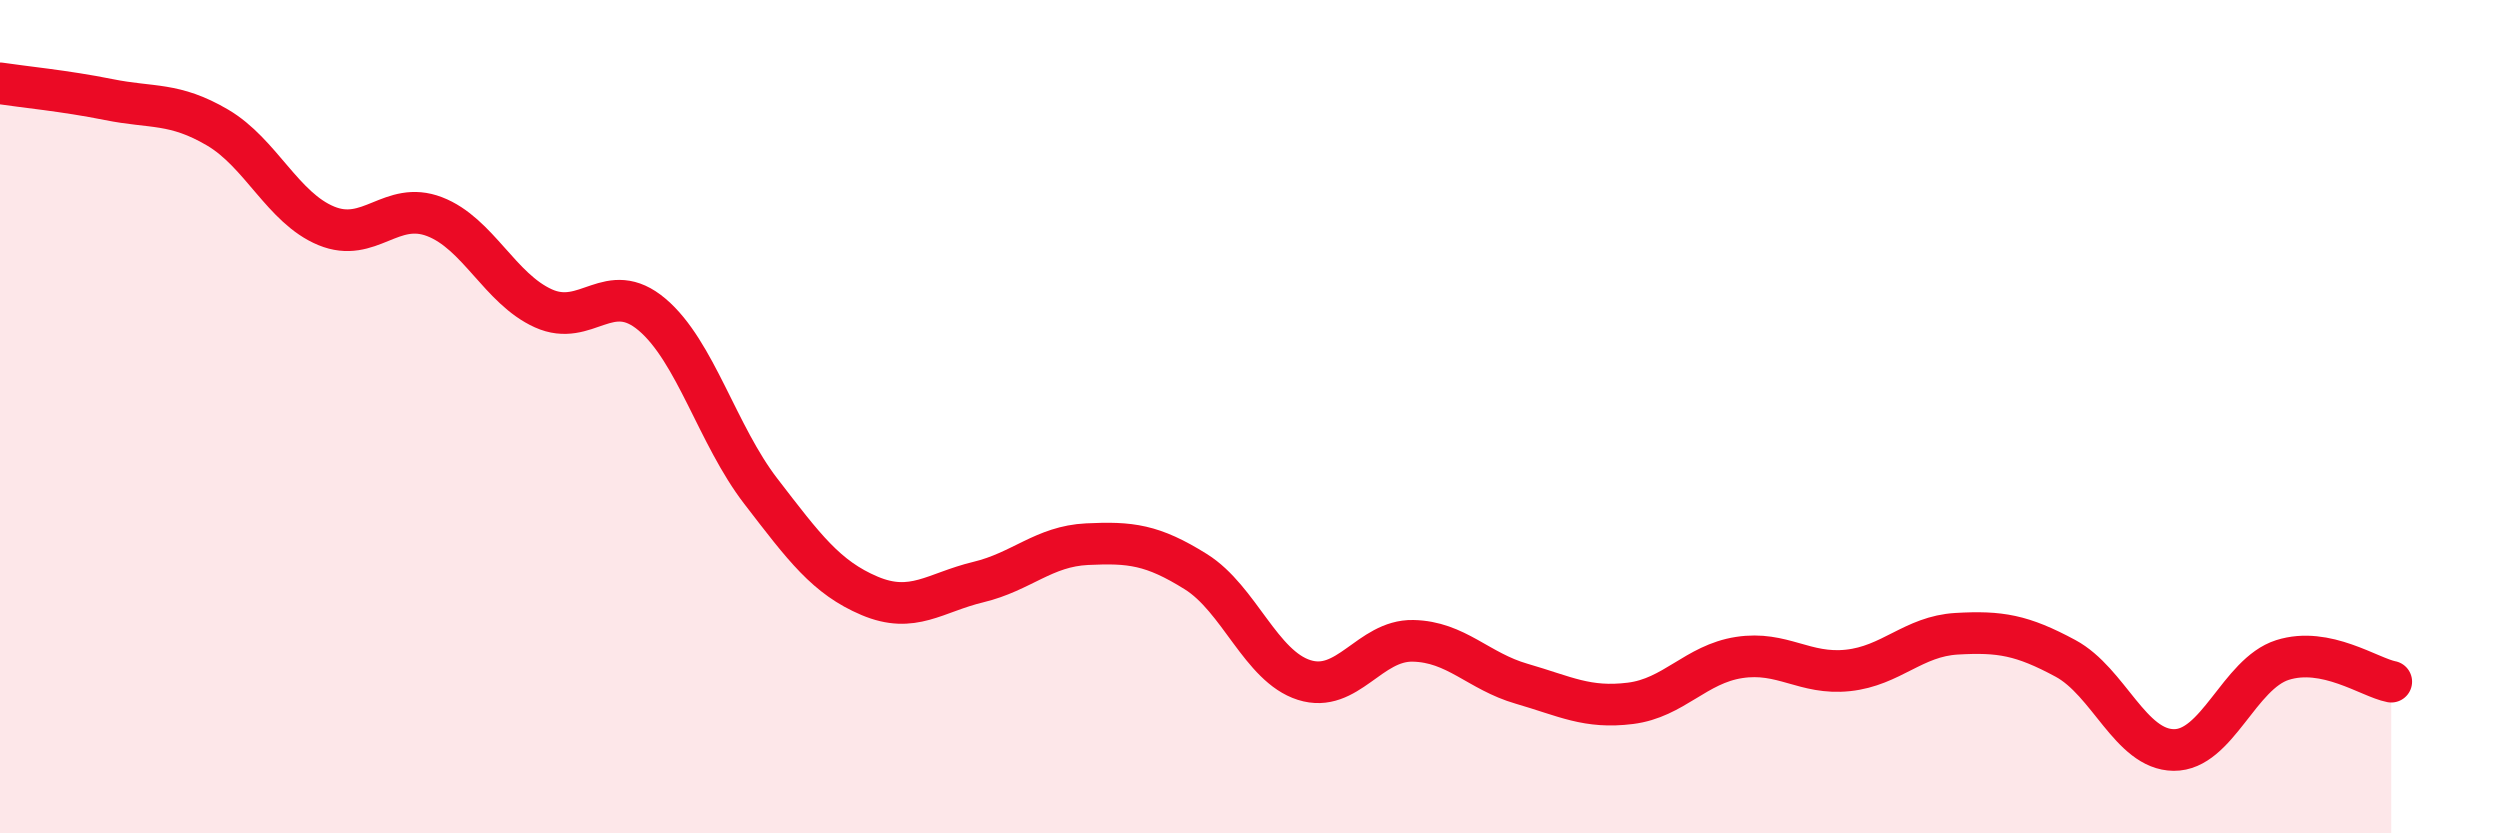 
    <svg width="60" height="20" viewBox="0 0 60 20" xmlns="http://www.w3.org/2000/svg">
      <path
        d="M 0,2 C 0.52,2.08 1.57,2.18 2.61,2.39 C 3.65,2.6 4.18,2.45 5.22,3.06 C 6.26,3.67 6.79,4.99 7.83,5.42 C 8.87,5.85 9.39,4.8 10.43,5.2 C 11.47,5.6 12,6.93 13.04,7.4 C 14.08,7.87 14.61,6.67 15.65,7.55 C 16.69,8.43 17.22,10.44 18.26,11.79 C 19.3,13.14 19.83,13.86 20.87,14.3 C 21.91,14.74 22.44,14.22 23.48,13.97 C 24.52,13.72 25.05,13.11 26.09,13.06 C 27.13,13.01 27.66,13.07 28.7,13.72 C 29.74,14.37 30.26,15.99 31.3,16.32 C 32.34,16.65 32.87,15.36 33.91,15.38 C 34.95,15.4 35.48,16.11 36.52,16.41 C 37.56,16.71 38.09,17.01 39.13,16.88 C 40.17,16.75 40.7,15.94 41.74,15.78 C 42.78,15.62 43.31,16.2 44.35,16.09 C 45.39,15.98 45.92,15.27 46.96,15.21 C 48,15.15 48.53,15.24 49.57,15.8 C 50.61,16.36 51.13,17.99 52.17,18 C 53.21,18.01 53.74,16.17 54.78,15.84 C 55.82,15.51 56.87,16.26 57.39,16.36L57.39 20L0 20Z"
        fill="#EB0A25"
        opacity="0.1"
        stroke-linecap="round"
        stroke-linejoin="round"
      />
      <path
        d="M 0,2 C 0.52,2.08 1.57,2.18 2.61,2.39 C 3.65,2.6 4.18,2.45 5.22,3.06 C 6.26,3.67 6.79,4.99 7.83,5.42 C 8.87,5.85 9.39,4.8 10.43,5.2 C 11.47,5.6 12,6.93 13.04,7.4 C 14.08,7.87 14.61,6.67 15.65,7.55 C 16.69,8.43 17.22,10.44 18.26,11.79 C 19.3,13.14 19.83,13.86 20.87,14.3 C 21.91,14.74 22.44,14.22 23.48,13.97 C 24.52,13.72 25.05,13.11 26.09,13.06 C 27.13,13.01 27.66,13.07 28.7,13.72 C 29.74,14.37 30.26,15.99 31.3,16.32 C 32.34,16.65 32.87,15.36 33.91,15.38 C 34.95,15.4 35.48,16.11 36.52,16.41 C 37.56,16.71 38.09,17.01 39.13,16.88 C 40.17,16.75 40.7,15.94 41.74,15.78 C 42.78,15.62 43.31,16.2 44.35,16.09 C 45.39,15.98 45.92,15.27 46.96,15.21 C 48,15.15 48.53,15.24 49.57,15.8 C 50.61,16.36 51.13,17.99 52.17,18 C 53.21,18.01 53.74,16.17 54.78,15.84 C 55.82,15.51 56.87,16.26 57.39,16.36"
        stroke="#EB0A25"
        stroke-width="1"
        fill="none"
        stroke-linecap="round"
        stroke-linejoin="round"
      />
    </svg>
  